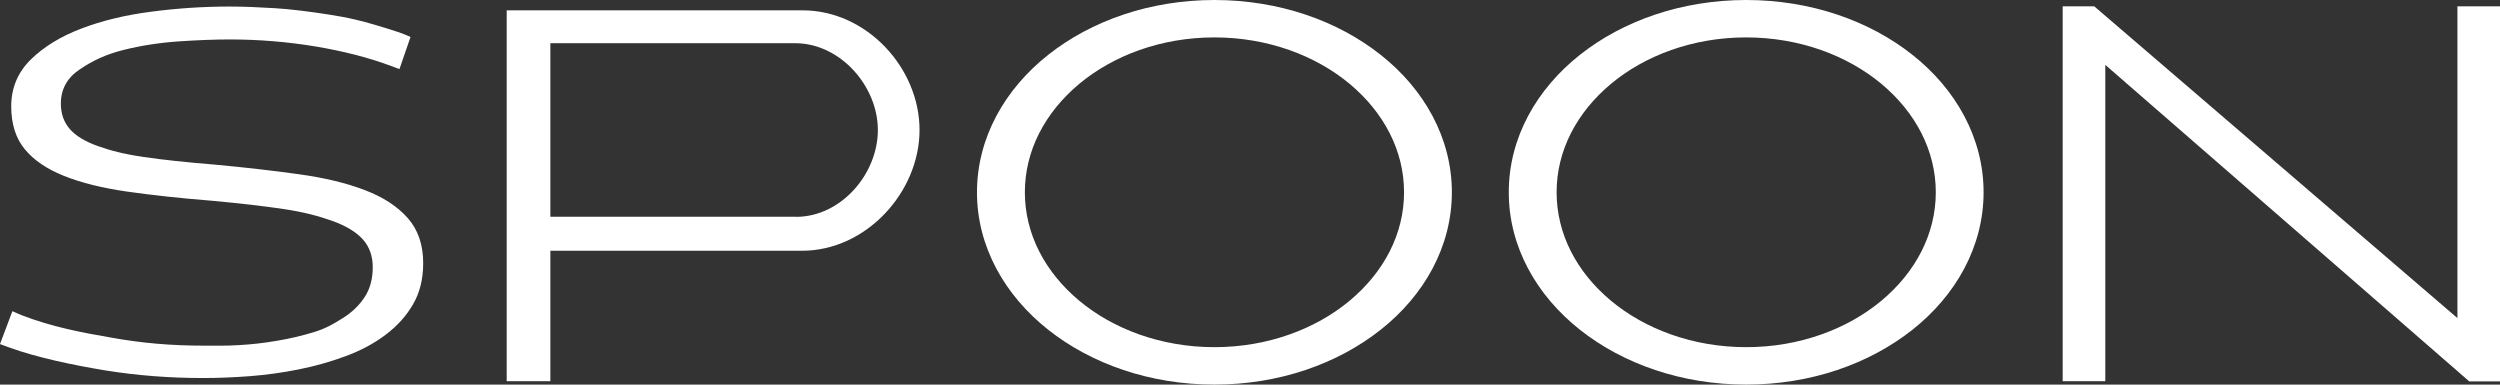 <?xml version="1.0" encoding="UTF-8"?><svg id="Layer_2" xmlns="http://www.w3.org/2000/svg" viewBox="0 0 323.062 49.699"><rect x="0" y="0" width="323.062" height="49.699" fill="#333333" stroke="none"/><defs><style>.cls-1{fill:#fff;stroke-width:0px;}</style></defs><g id="Logo"><path class="cls-1" d="m178.427,7.092C172.837,2.664,165.261.006,156.937 0c-8.325.006-15.901,2.664-21.491,7.092-5.578,4.409-9.196,10.711-9.196,17.755,0,7.05,3.618,13.348,9.196,17.757,5.59,4.428,13.166,7.095,21.491,7.095,8.324,0,15.9-2.667,21.49-7.095,5.578-4.409,9.189-10.707,9.189-17.757,0-7.044-3.611-13.346-9.189-17.755Zm-4.009,31.76c-4.405,3.669-10.598,6.01-17.481,6.01-6.891,0-13.083-2.341-17.482-6.01-4.412-3.688-7.018-8.613-7.018-14.005,0-5.386,2.606-10.31,7.018-14.002,4.399-3.669,10.585-6.01,17.463-6.01h.02c6.884,0,13.076,2.34,17.481,6.01,4.412,3.691,7.019,8.616,7.019,14.002,0,5.392-2.607,10.316-7.019,14.005Z"/><path class="cls-1" d="m247.145,7.092C241.555,2.664,233.979.006,225.654 0c-8.324.006-15.906,2.664-21.497,7.092-5.571,4.409-9.196,10.711-9.183,17.755-.014,7.05,3.611,13.348,9.183,17.757,5.591,4.428,13.173,7.095,21.497,7.095,8.325,0,15.9-2.667,21.491-7.095,5.571-4.409,9.183-10.707,9.183-17.757,0-7.044-3.611-13.346-9.183-17.755Zm-4.009,31.76c-4.406,3.669-10.592,6.01-17.483,6.01-6.884,0-13.089-2.341-17.488-6.01-4.412-3.688-7.013-8.613-7.013-14.005,0-5.386,2.6-10.31,7.013-14.002,4.399-3.669,10.585-6.01,17.463-6.01h.025c6.891,0,13.076,2.34,17.483,6.01,4.412,3.691,7.012,8.616,7.018,14.002-.007,5.392-2.606,10.316-7.018,14.005Z"/><path class="cls-1" d="m54.687,34.013c0,2.049-.441,3.823-1.325,5.337-.877,1.505-2.068,2.811-3.554,3.926-1.486,1.117-3.202,2.036-5.155,2.753-1.947.721-3.964,1.291-6.058,1.707-2.087.42-4.207.711-6.34.877-2.139.16-4.137.237-5.994.237-4.374,0-8.581-.326-12.648-.986-4.066-.666-8.875-1.659-12.5-2.991l-1.114-.41,1.601-4.249,1.121.487c4.04,1.569,7.921,2.279,11.738,2.942,3.811.682,7.569,1.024,11.885,1.024,1.396,0,2.888.032,4.515-.07,1.627-.09,3.26-.272,4.912-.557,1.652-.275,3.241-.65,4.771-1.114,1.537-.467,2.574-1.073,3.759-1.822,1.185-.74,2.126-1.649,2.831-2.728.697-1.069,1.037-2.353,1.037-3.842,0-1.447-.429-2.644-1.281-3.602-.864-.958-2.177-1.751-3.937-2.385-1.768-.628-3.663-1.14-6.308-1.537-2.651-.391-5.763-.755-9.343-1.076-4.085-.33-7.723-.727-10.937-1.185-3.202-.468-5.904-1.14-8.113-2.027-2.203-.881-3.894-2.033-5.053-3.448-1.165-1.415-1.748-3.263-1.748-5.539,0-2.363.845-4.374,2.51-6.026,1.684-1.652,3.855-2.987,6.519-4.005,2.67-1.022,5.686-1.758,9.061-2.193,3.369-.442,6.749-.666,10.137-.666,1.953,0,3.855.093,5.872.214,2.024.115,4.886.497,6.84.804,2.49.391,4.328.733,9.042,2.27,1.062.368,1.62.644,1.62.644l-1.429,4.149-1.107-.413c-2.882-1.073-6.135-1.905-9.759-2.514-3.618-.599-7.313-.903-11.079-.903-1.812,0-3.97.077-6.48.244-2.504.167-4.924.535-7.243,1.114-2.331.583-4.021,1.415-5.648,2.51-1.633,1.092-2.44,2.568-2.44,4.425,0,1.3.384,2.392,1.146,3.272.762.887,1.966,1.614,3.593,2.203,1.62.58,3.426,1.054,5.955,1.422,2.536.371,5.565.692,9.093.977,3.996.368,7.652.788,10.97,1.252,3.33.461,6.18,1.146,8.542,2.059,2.37.9,4.221,2.116,5.54,3.621,1.325,1.505,1.984,3.449,1.984,5.818"/><path class="cls-1" d="m319.091,49.286l-47.035-40.904v40.881h-5.507V.816h4.079l46.933,40.289V.816h5.501v48.47h-3.971Z"/><path class="cls-1" d="m103.702,1.335h-38.224v47.929h5.642v-16.861h32.524c8.279,0,15.183-7.569,15.183-15.603,0-8.034-6.845-15.465-15.125-15.465Zm-.833,26.688l-.038-.019h-31.711V5.584h31.634c5.834,0,10.688,5.552,10.688,11.216,0,5.664-4.745,11.222-10.573,11.222Z"/></g></svg>